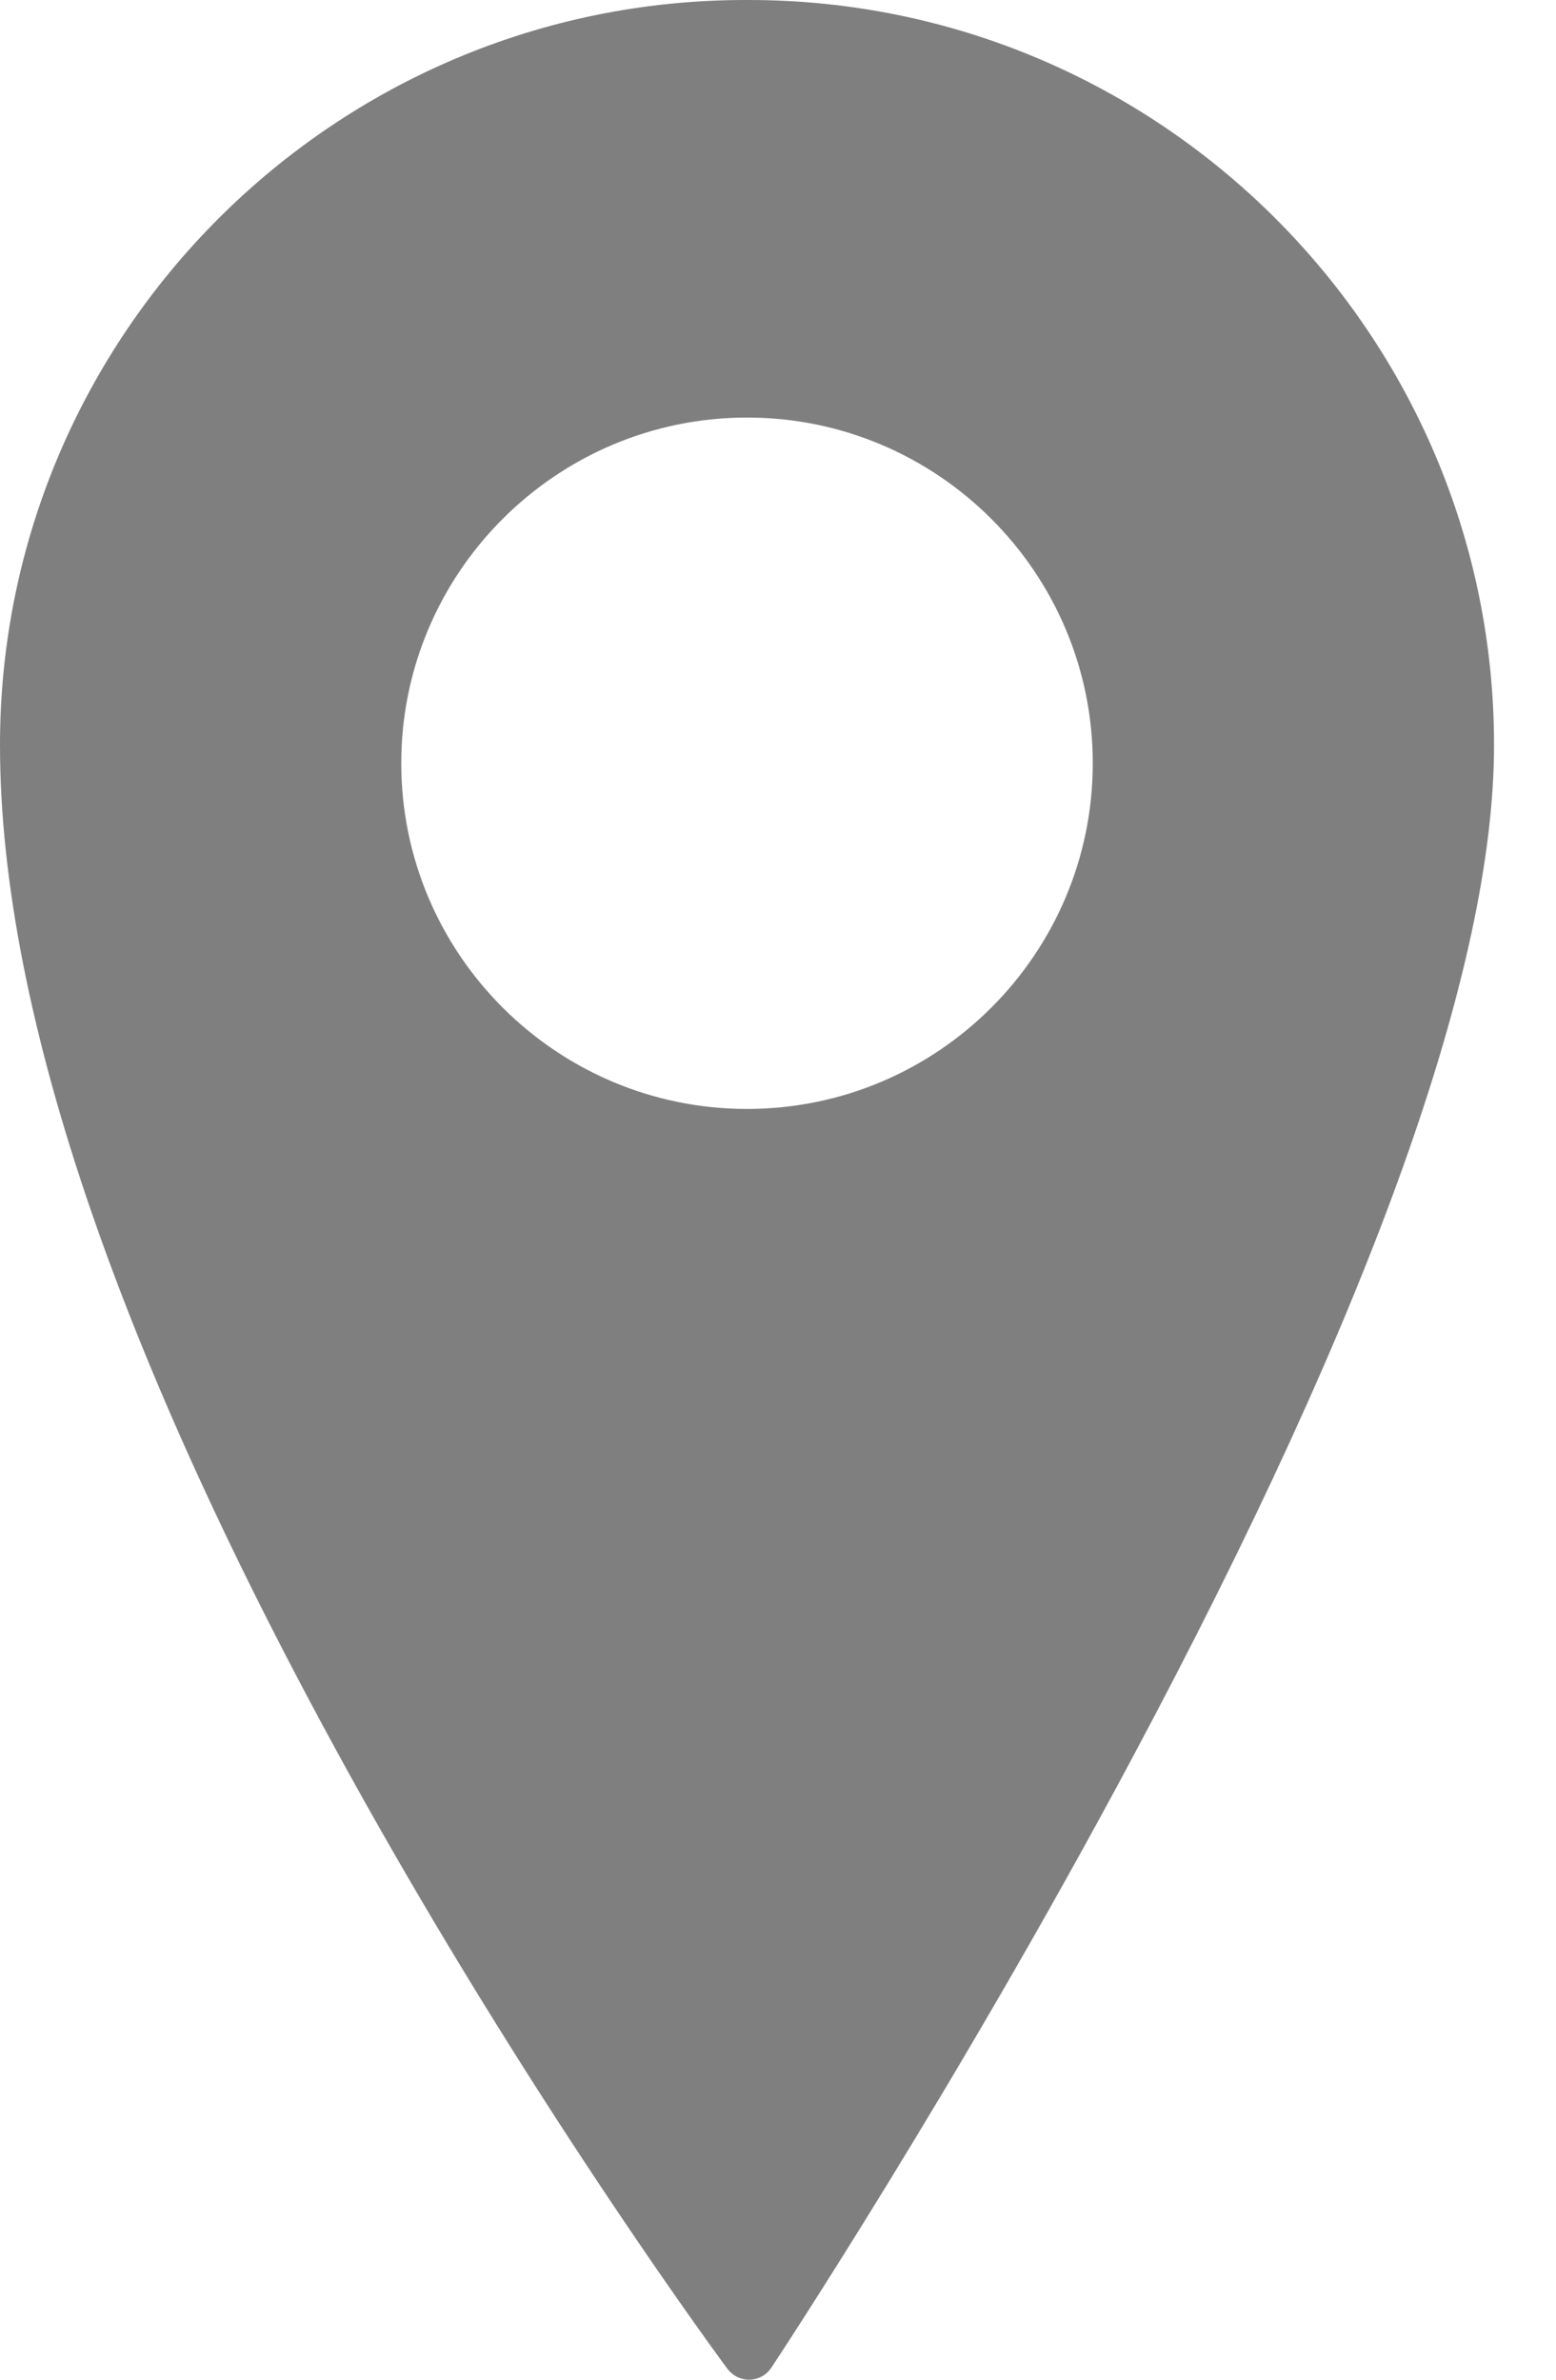 <?xml version="1.0" encoding="UTF-8"?> <svg xmlns="http://www.w3.org/2000/svg" viewBox="0 0 17.00 26.00" data-guides="{&quot;vertical&quot;:[],&quot;horizontal&quot;:[]}"><defs></defs><path fill="#7f7f7f" stroke="none" fill-opacity="1" stroke-width="1" stroke-opacity="1" id="tSvg133d5d42d78" title="Path 1" d="M8.18 0C8.168 0 8.155 0 8.143 0C3.653 0 0 3.652 0 8.14C0 11.082 1.34 14.965 3.982 19.681C5.942 23.177 7.928 25.855 7.948 25.882C7.976 25.919 8.011 25.948 8.052 25.969C8.092 25.989 8.137 26 8.183 26C8.186 26 8.188 26 8.191 26C8.238 25.999 8.284 25.986 8.325 25.963C8.366 25.941 8.401 25.908 8.427 25.869C8.447 25.839 10.419 22.861 12.365 19.217C14.992 14.3 16.323 10.573 16.323 8.14C16.323 3.652 12.67 0 8.18 0ZM11.939 8.339C11.939 10.422 10.244 12.116 8.162 12.116C6.079 12.116 4.384 10.422 4.384 8.339C4.384 6.256 6.079 4.562 8.162 4.562C10.244 4.562 11.939 6.256 11.939 8.339Z"></path></svg> 